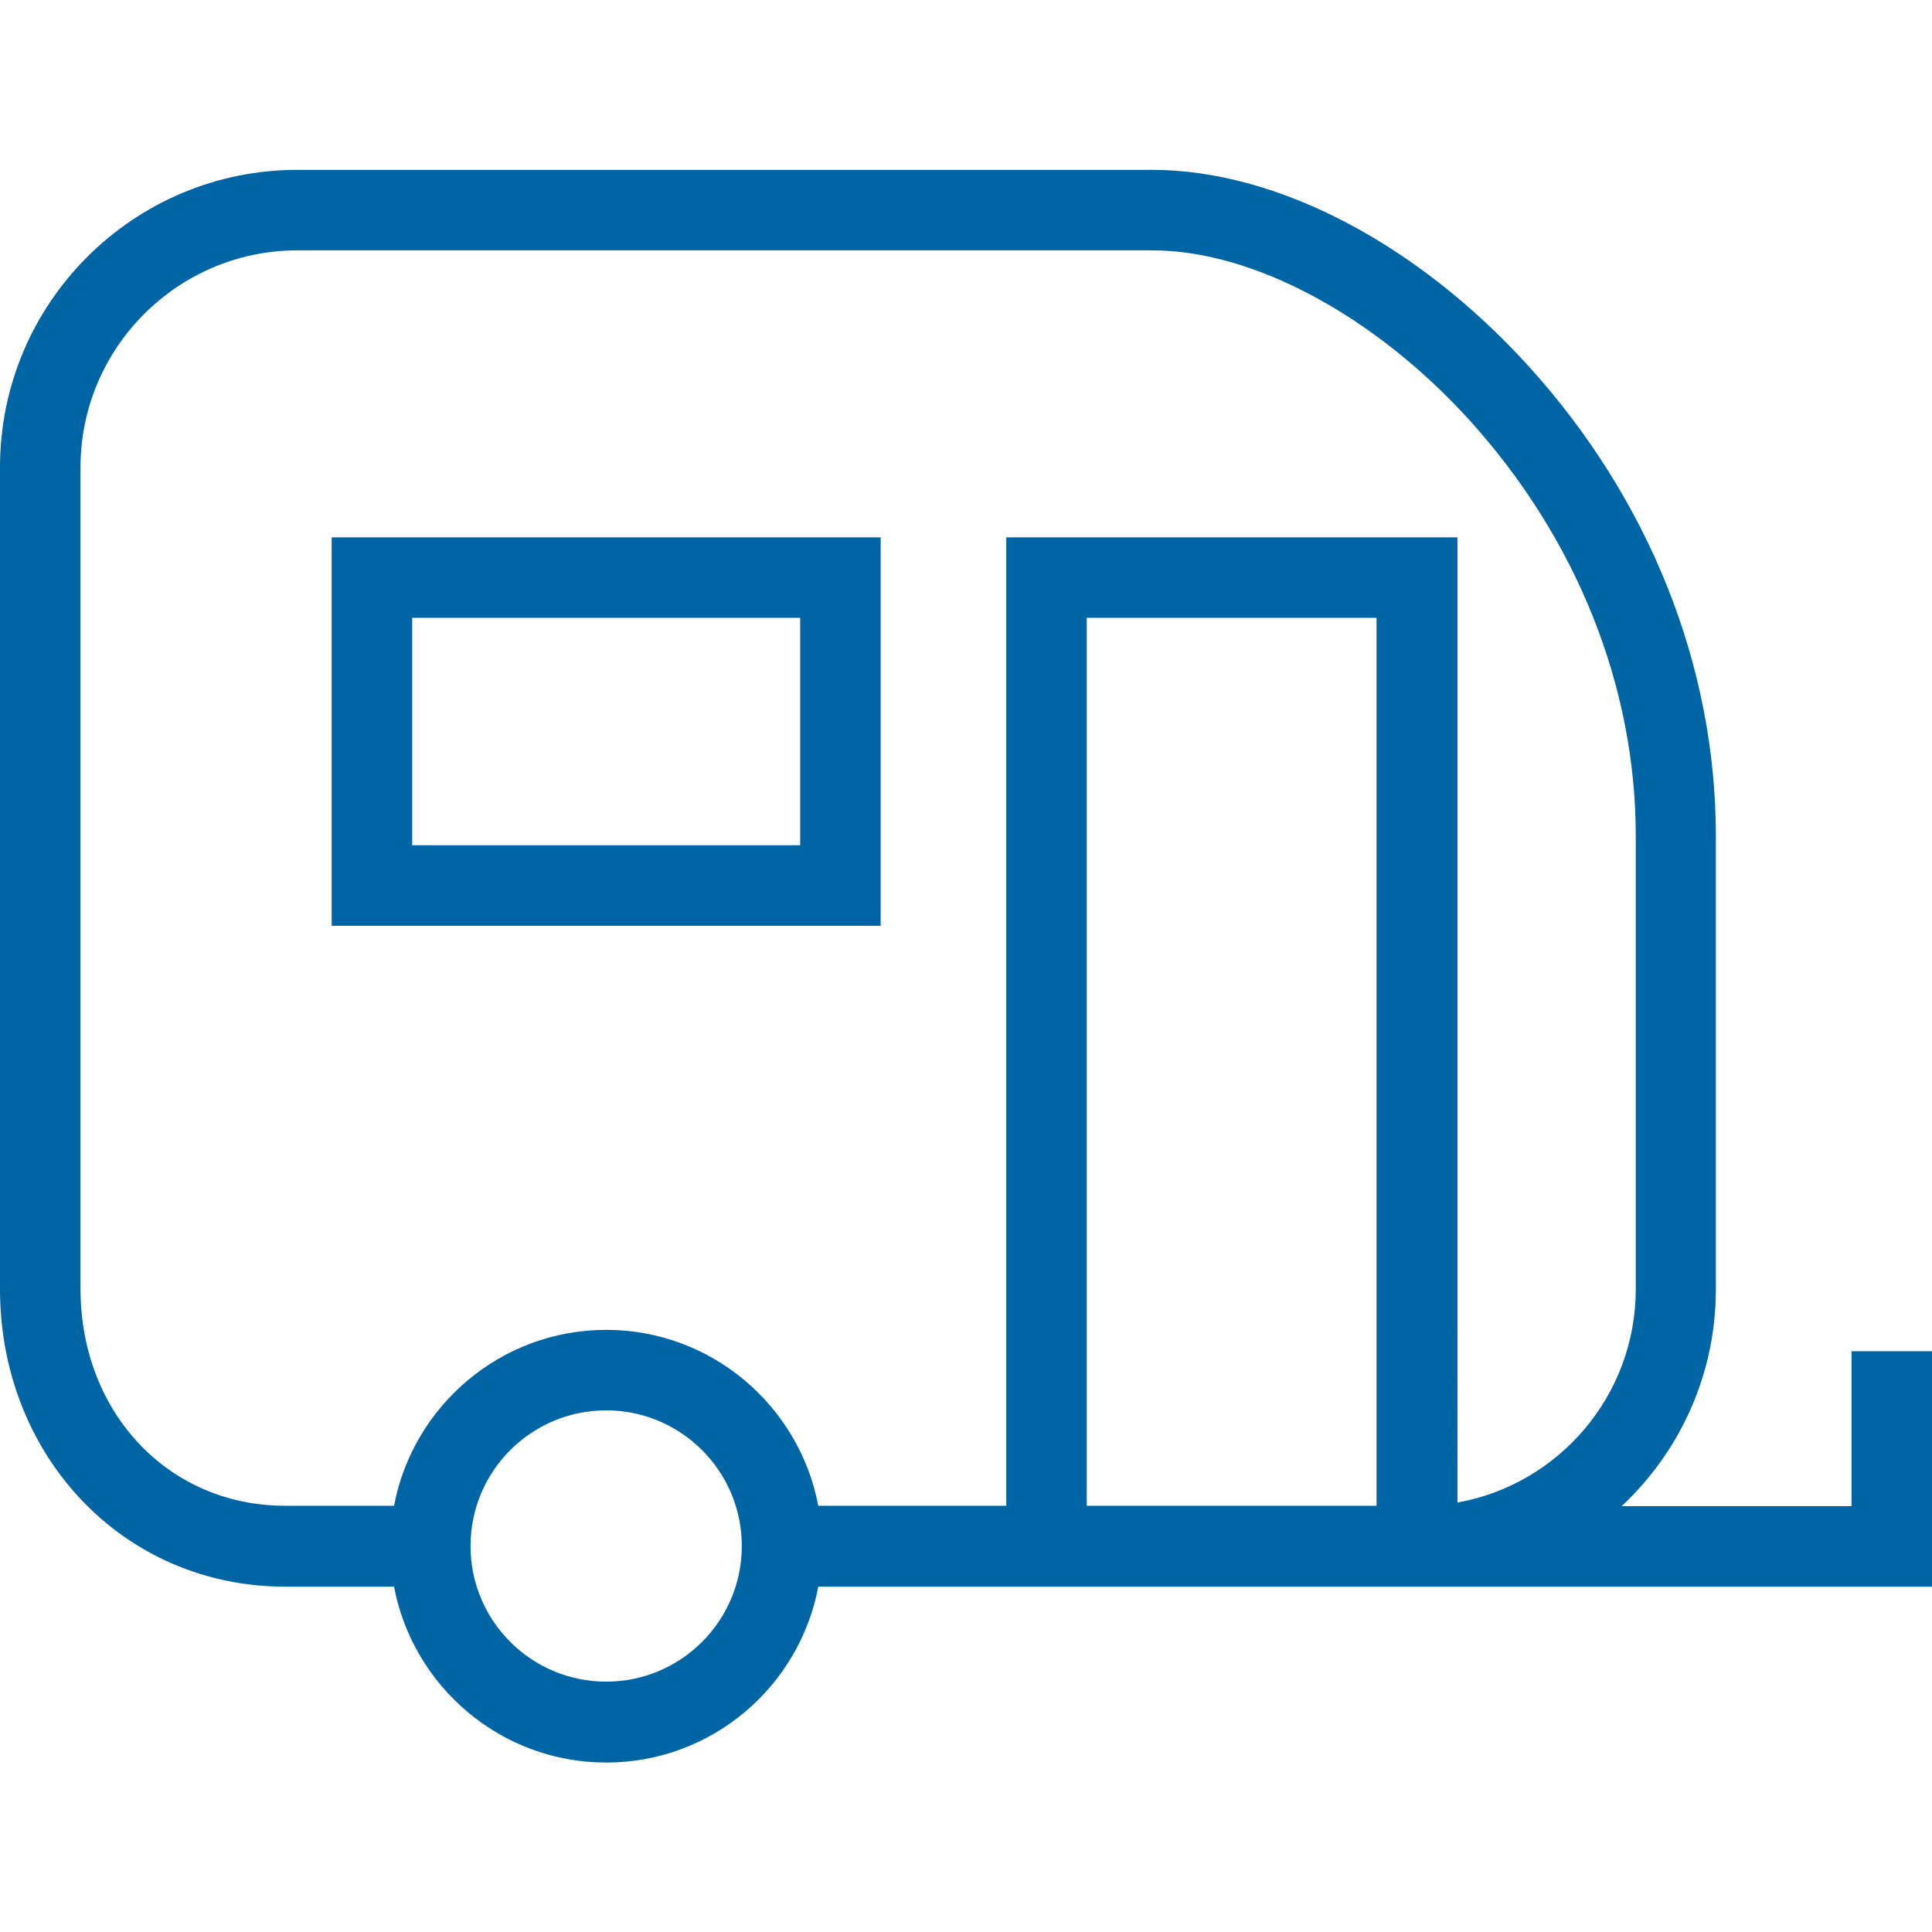 <?xml version="1.0" encoding="utf-8"?>
<!-- Generator: Adobe Illustrator 25.4.1, SVG Export Plug-In . SVG Version: 6.00 Build 0)  -->
<svg version="1.1" id="Capa_1" xmlns="http://www.w3.org/2000/svg" xmlns:xlink="http://www.w3.org/1999/xlink" x="0px" y="0px"
	 viewBox="0 0 480 480" style="enable-background:new 0 0 480 480;" xml:space="preserve">
<style type="text/css">
	.st0{fill:#0065A4;}
</style>
<g>
	<path class="st0" d="M460,335.7v38.5h-57.1c14.4-13.5,23.4-32.6,23.4-53.9V207.7c0-42.2-16.5-83.6-46.5-116.7
		c-27.7-30.5-62.6-48.8-93.6-48.8H73.9C33.1,42.2,0,75.3,0,116.1v204.2c0,19.8,7.1,38.3,19.9,52c13.2,14.1,31.3,21.9,50.9,21.9h27.1
		c4.7,24.8,26.5,43.7,52.7,43.7s48-18.8,52.7-43.7h130.2l0,0H480v-58.5L460,335.7L460,335.7z M97.9,374.1H70.8
		c-29,0-50.8-23.2-50.8-53.9V116.1c0-29.7,24.2-53.9,53.9-53.9h212.4c25,0,55.2,16.2,78.8,42.2c26.6,29.4,41.3,66.1,41.3,103.3
		v112.6c0,26.4-19.1,48.5-44.3,53V133.5H250v240.6c-19.4,0-36.7,0-46.7,0c-4.7-24.8-26.5-43.7-52.7-43.7S102.6,349.3,97.9,374.1z
		 M150.6,417.8c-18.6,0-33.7-15.1-33.7-33.7s15.1-33.7,33.7-33.7s33.7,15.1,33.7,33.7C184.3,402.7,169.2,417.8,150.6,417.8z
		 M270,374.1V153.5h72v220.6h-8.5C317.6,374.1,293.6,374.1,270,374.1z"/>
	<path class="st0" d="M218.8,133.5H82.4V230h136.4L218.8,133.5L218.8,133.5z M198.8,210h-96.4v-56.5h96.4V210z"/>
</g>
</svg>
